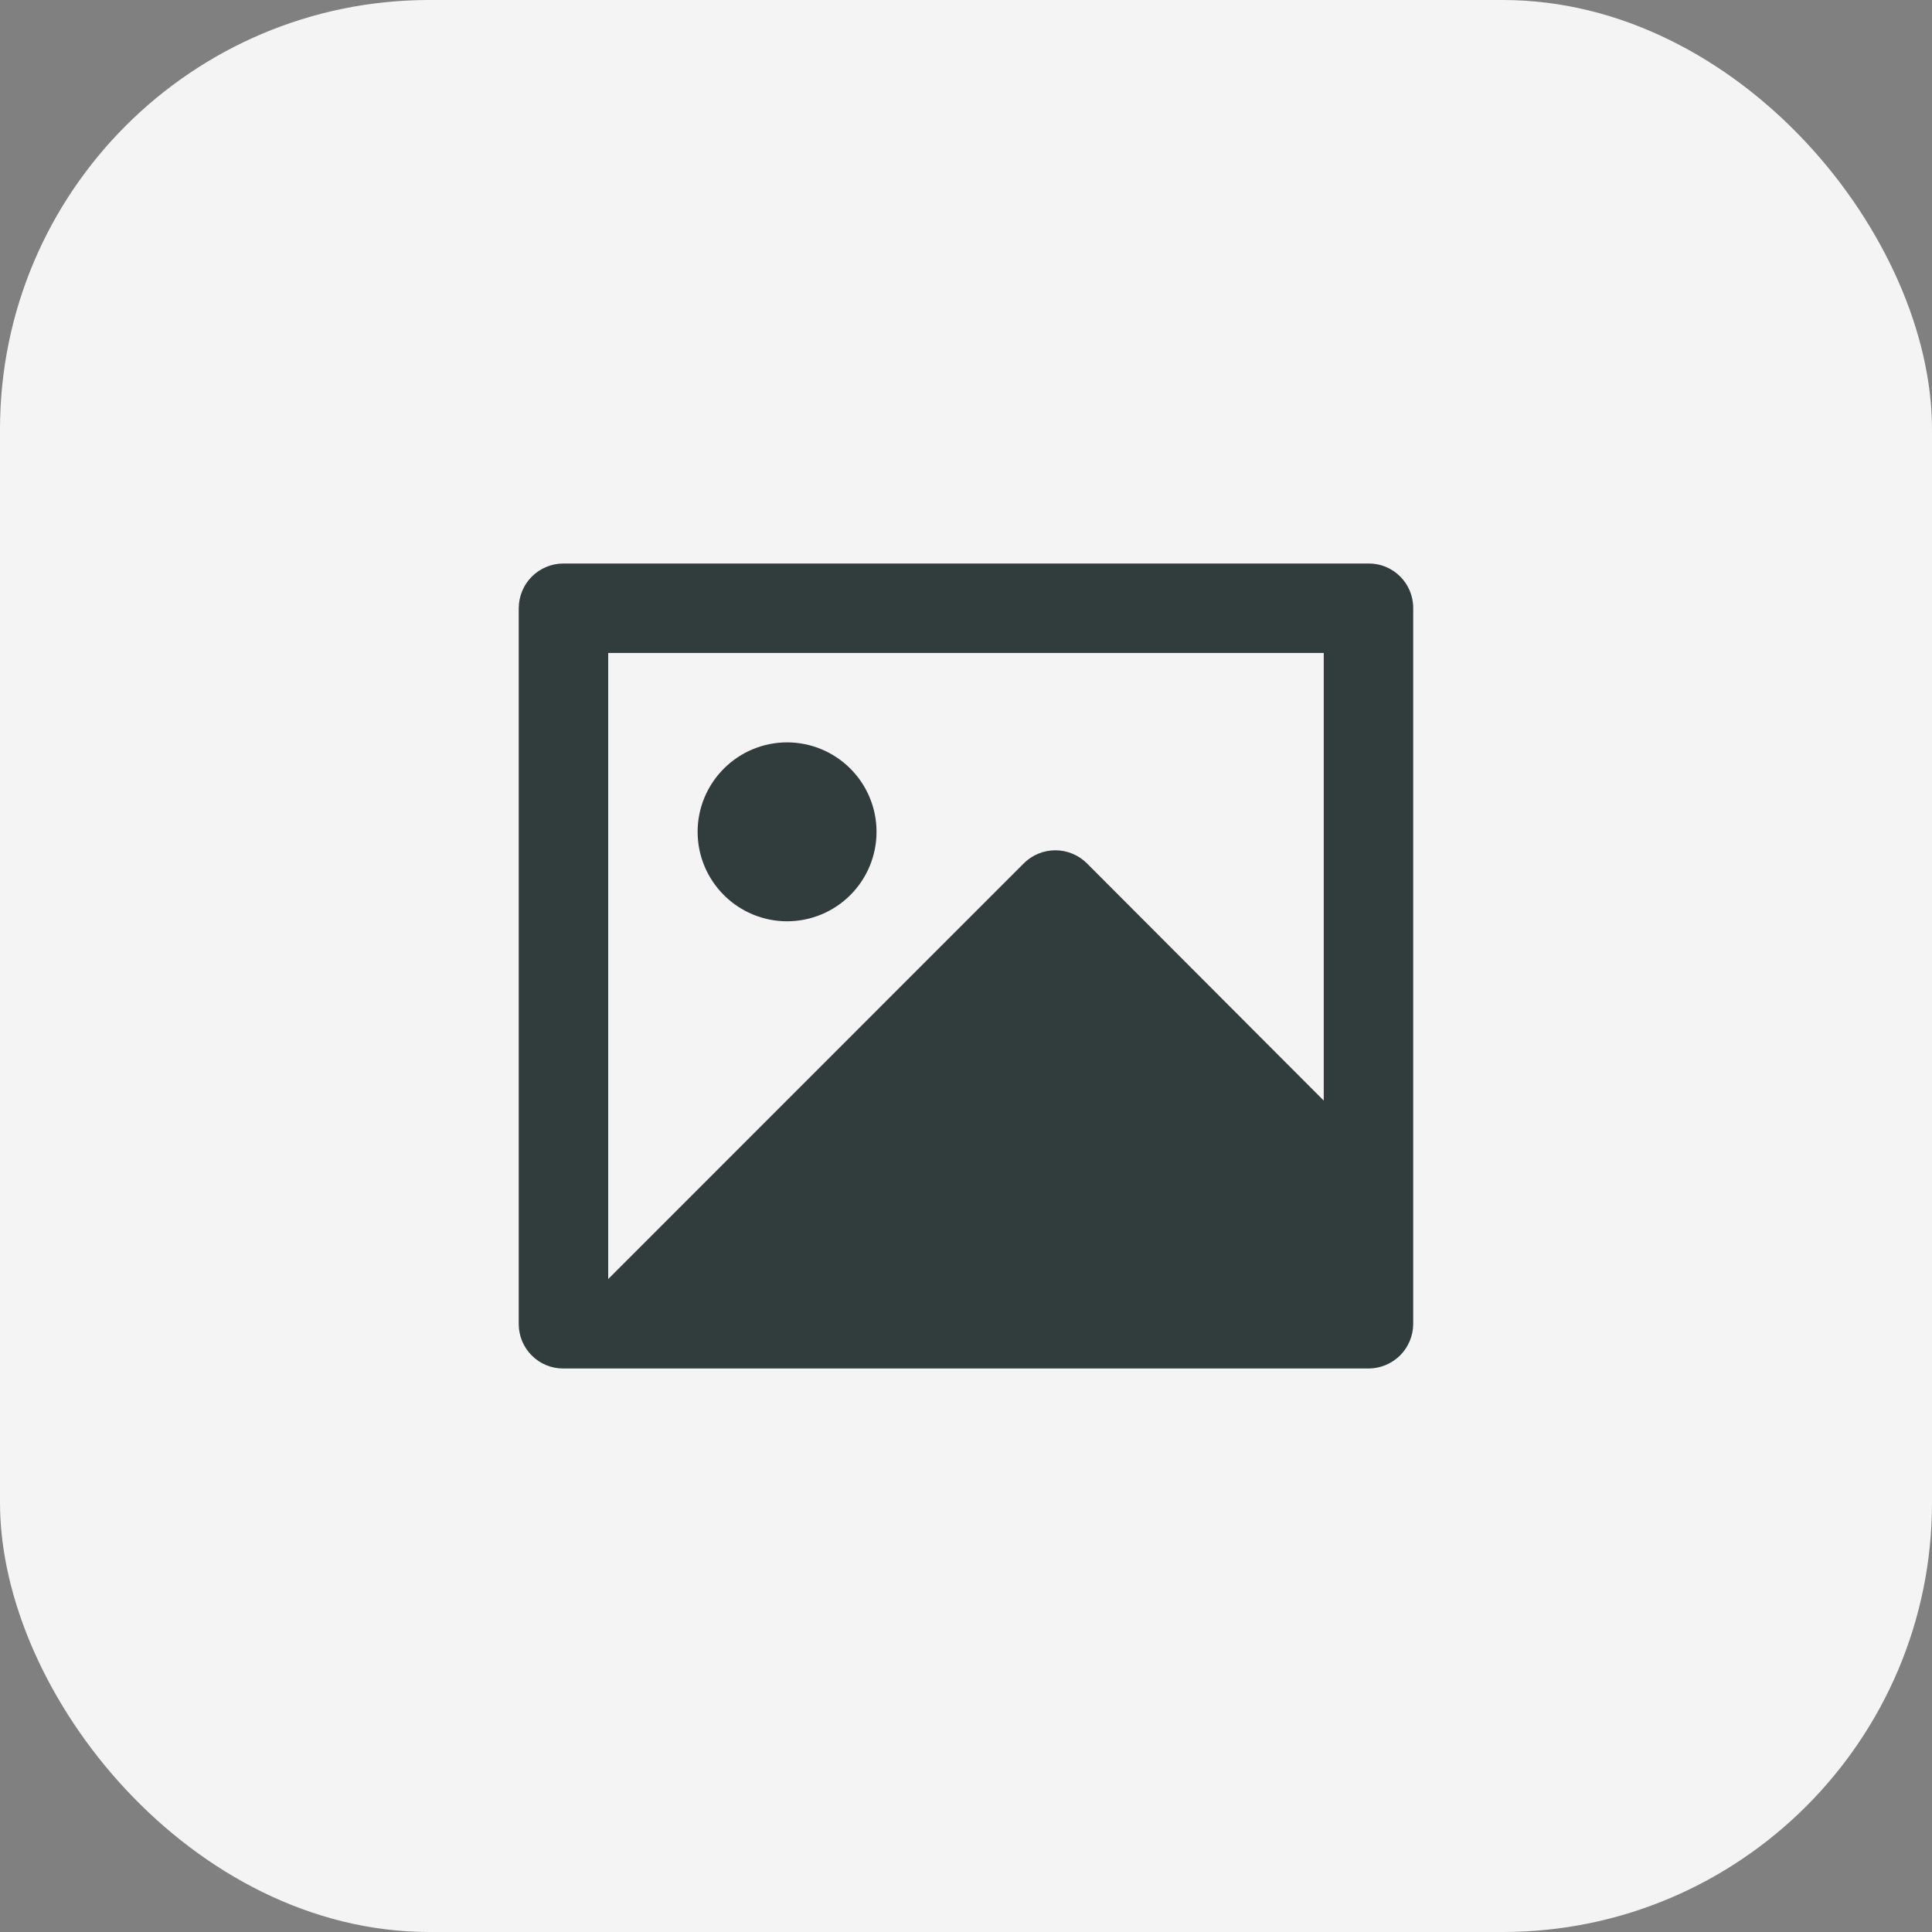<svg width="36" height="36" viewBox="0 0 36 36" fill="none" xmlns="http://www.w3.org/2000/svg">
<rect x="0" y="0" width="36" height="36" fill="#808080" stroke="none"/>
<rect width="36" height="36" rx="8" fill="#F4F4F5"/>
<g clip-path="url(#clip0_2171_2954)">
<path d="M24.666 12.167H11.333V23.833L19.076 16.088C19.232 15.932 19.444 15.844 19.665 15.844C19.886 15.844 20.098 15.932 20.254 16.088L24.666 20.508V12.167ZM9.666 11.328C9.668 11.109 9.755 10.899 9.91 10.744C10.065 10.589 10.274 10.502 10.493 10.5H25.506C25.963 10.5 26.333 10.871 26.333 11.328V24.672C26.331 24.891 26.244 25.101 26.089 25.256C25.934 25.41 25.725 25.498 25.506 25.5H10.493C10.273 25.5 10.063 25.413 9.908 25.257C9.753 25.102 9.666 24.892 9.666 24.672V11.328ZM14.666 17.167C14.224 17.167 13.8 16.991 13.488 16.678C13.175 16.366 12.999 15.942 12.999 15.5C12.999 15.058 13.175 14.634 13.488 14.322C13.8 14.009 14.224 13.833 14.666 13.833C15.108 13.833 15.532 14.009 15.845 14.322C16.157 14.634 16.333 15.058 16.333 15.5C16.333 15.942 16.157 16.366 15.845 16.678C15.532 16.991 15.108 17.167 14.666 17.167Z" fill="#313C3D"/>
</g>
<defs>
<clipPath id="clip0_2171_2954">
<rect width="20" height="20" fill="white" transform="translate(8 8)"/>
</clipPath>
</defs>
</svg>
